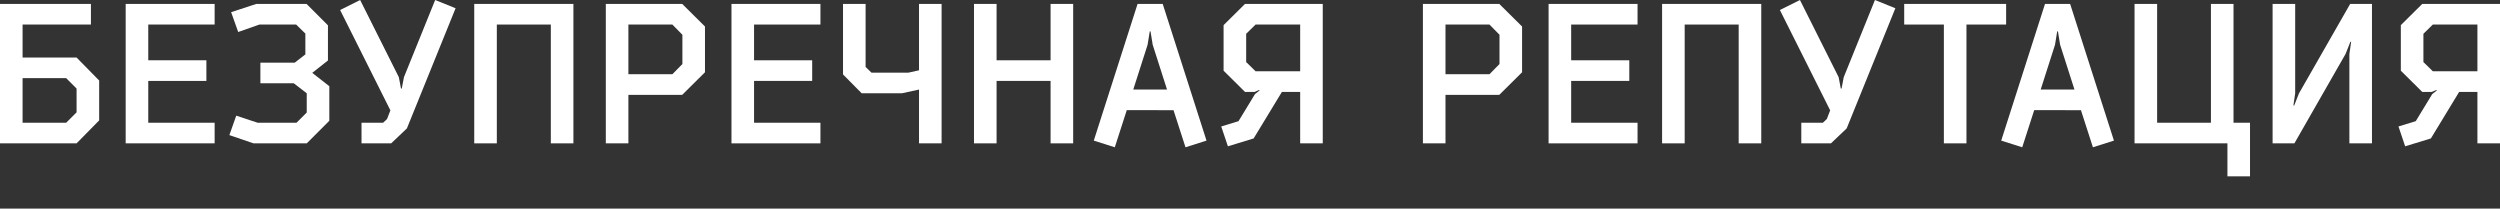 <?xml version="1.0" encoding="UTF-8"?> <!-- Generator: Adobe Illustrator 24.3.0, SVG Export Plug-In . SVG Version: 6.00 Build 0) --> <svg xmlns="http://www.w3.org/2000/svg" xmlns:xlink="http://www.w3.org/1999/xlink" id="Layer_1" x="0px" y="0px" viewBox="0 0 1527.7 127.48" style="enable-background:new 0 0 1527.7 127.48;" xml:space="preserve"><rect x="0" y="0" width="1527.7" height="127.48" fill="#333333" stroke="none"/> <style type="text/css"> .st0{fill:#FFFFFF;} </style> <g> <g> <path class="st0" d="M0,2.4h55.56V15H13.8v20.16h33L60.6,49.2v24.36L46.8,87.6H0V2.4z M40.44,47.76H13.8V75h26.64l6.36-6.36V54.12 L40.44,47.76z"></path> <path class="st0" d="M76.8,2.4h54.36V15H90.6v21.84h35.52v12.6H90.6V75h40.56v12.6H76.8V2.4z"></path> <path class="st0" d="M186.6,20.52L180.96,15h-22.44l-12.96,4.56l-4.32-12.12L156.6,2.4h30.72l13.08,13.08v21.48l-9.6,7.56 l10.44,8.16V73.8l-13.8,13.8h-32.52l-14.76-5.04l4.2-11.88L157.44,75h23.76l6.24-6.24V57l-7.92-6.12h-20.4v-12.6h21l6.48-5.04 V20.52z"></path> <path class="st0" d="M265.92,0l12.48,5.04l-29.76,73.44l-9.6,9.12h-18.12V75h13.2l2.4-2.28l2.04-5.28L207.84,6.12L220.08,0 l23.64,47.16l1.32,6.96h0.48l1.32-6.96L265.92,0z"></path> <path class="st0" d="M303.6,87.6h-13.8V2.4h60.6v85.2h-13.8V15h-33V87.6z"></path> <path class="st0" d="M384,87.6h-13.8V2.4h46.68l13.92,13.8v27.96l-13.92,13.8H384V87.6z M384,15v30.36h26.88l6.12-6.24V21.24 L410.87,15H384z"></path> <path class="st0" d="M446.99,2.4h54.36V15h-40.56v21.84h35.52v12.6h-35.52V75h40.56v12.6h-54.36V2.4z"></path> <path class="st0" d="M561.59,2.4h13.8v85.2h-13.8V54.72L551.15,57h-24.6l-11.4-11.52V2.4h13.8v38.52l3.6,3.48h22.56l6.48-1.44V2.4 z"></path> <path class="st0" d="M641.99,2.4h13.8v85.2h-13.8V49.44h-33V87.6h-13.8V2.4h13.8v34.44h33V2.4z"></path> <path class="st0" d="M688.55,67.32L681.23,90l-12.84-4.08L695.15,2.4h15.36l26.76,83.52L724.43,90l-7.32-22.68H688.55z M692.51,54.72h20.64l-8.76-27.36l-1.32-8.16h-0.48l-1.32,8.16L692.51,54.72z"></path> <path class="st0" d="M760.79,56.16L747.71,43.2V15.36L760.79,2.4h47.52v85.2h-13.8V56.16h-11.16L766.07,84.6l-15.72,4.8 l-4.08-12.12l10.56-3.24l10.08-16.56l2.76-2.16l-0.24-0.36l-2.76,1.2H760.79z M767.27,15l-5.76,5.64v17.28l5.76,5.64h27.24V15 H767.27z"></path> <path class="st0" d="M883.31,87.6h-13.8V2.4h46.68l13.92,13.8v27.96l-13.92,13.8h-32.88V87.6z M883.31,15v30.36h26.88l6.12-6.24 V21.24L910.19,15H883.31z"></path> <path class="st0" d="M946.31,2.4h54.36V15h-40.56v21.84h35.52v12.6h-35.52V75h40.56v12.6h-54.36V2.4z"></path> <path class="st0" d="M1029.47,87.6h-13.8V2.4h60.6v85.2h-13.8V15h-33V87.6z"></path> <path class="st0" d="M1145.74,0l12.48,5.04l-29.76,73.44l-9.6,9.12h-18.12V75h13.2l2.4-2.28l2.04-5.28l-30.72-61.32L1099.91,0 l23.64,47.16l1.32,6.96h0.48l1.32-6.96L1145.74,0z"></path> <path class="st0" d="M1201.66,87.6h-13.8V15h-24.24V2.4h62.28V15h-24.24V87.6z"></path> <path class="st0" d="M1243.06,67.32L1235.74,90l-12.84-4.08l26.76-83.52h15.36l26.76,83.52L1278.94,90l-7.32-22.68H1243.06z M1247.02,54.72h20.64l-8.76-27.36l-1.32-8.16h-0.48l-1.32,8.16L1247.02,54.72z"></path> <path class="st0" d="M1304.38,2.4h13.8V75h32.88V2.4h13.8V75h10.08v32.76h-13.8V87.6h-56.76V2.4z"></path> <path class="st0" d="M1436.14,2.4h13.32v85.2h-13.8V33l1.08-7.44h-0.48l-2.88,7.32l-31.32,54.72h-13.32V2.4h13.8V57l-1.08,7.44 h0.48l2.88-7.32L1436.14,2.4z"></path> <path class="st0" d="M1480.18,56.16L1467.1,43.2V15.36l13.08-12.96h47.52v85.2h-13.8V56.16h-11.16l-17.28,28.44l-15.72,4.8 l-4.08-12.12l10.56-3.24l10.08-16.56l2.76-2.16l-0.24-0.36l-2.76,1.2H1480.18z M1486.66,15l-5.76,5.64v17.28l5.76,5.64h27.24V15 H1486.66z"></path> </g> </g> </svg> 